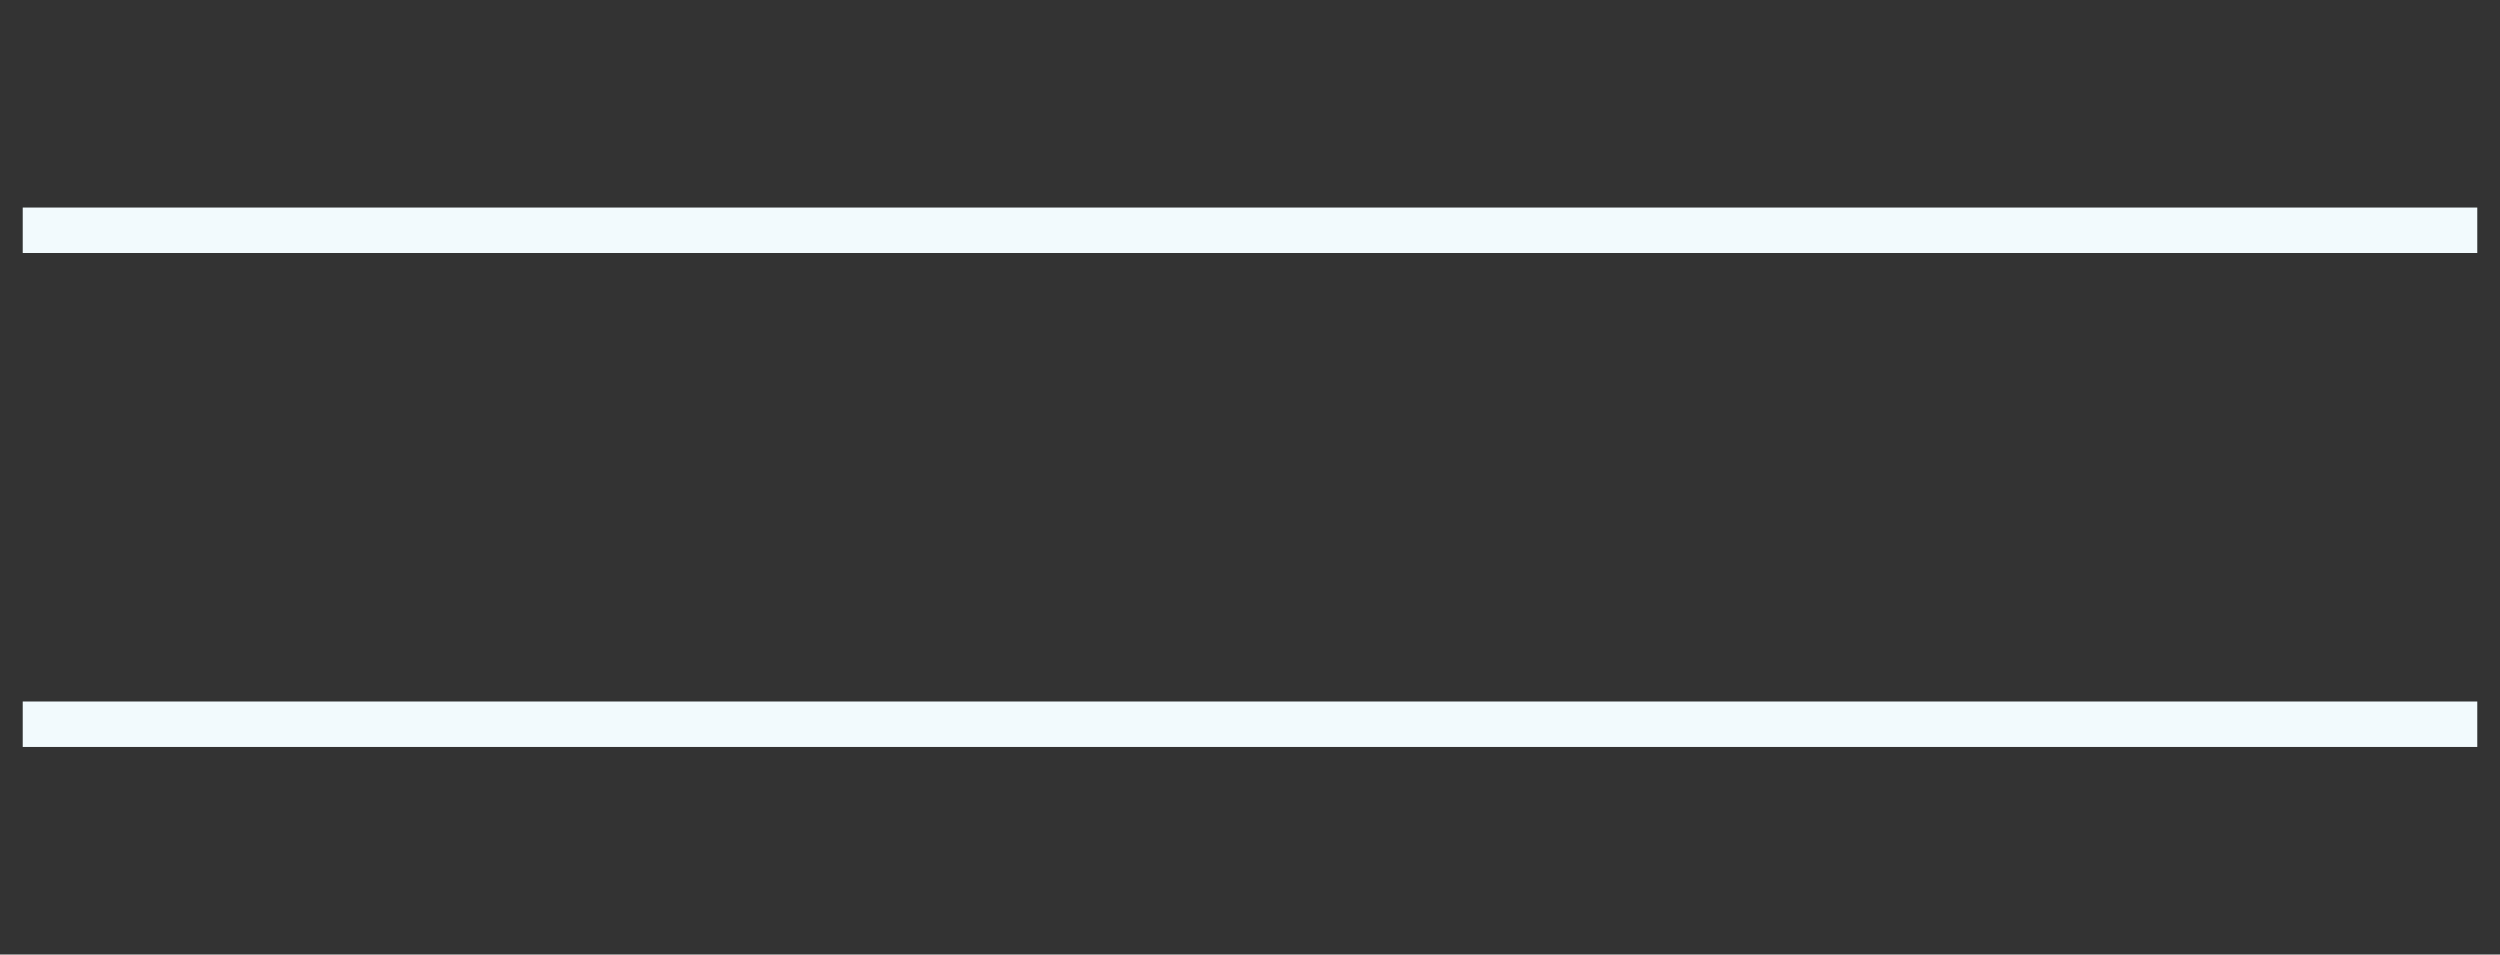 <svg width="55" height="21" viewBox="0 0 55 21" fill="none" xmlns="http://www.w3.org/2000/svg">
<rect x="0" y="0" width="55" height="21" fill="#333333" stroke="none"/>
<path d="M1 5.066H54" stroke="#F2FAFD" stroke-linecap="square"/>
<path d="M1 15.933H54" stroke="#F2FAFD" stroke-linecap="square"/>
</svg>
